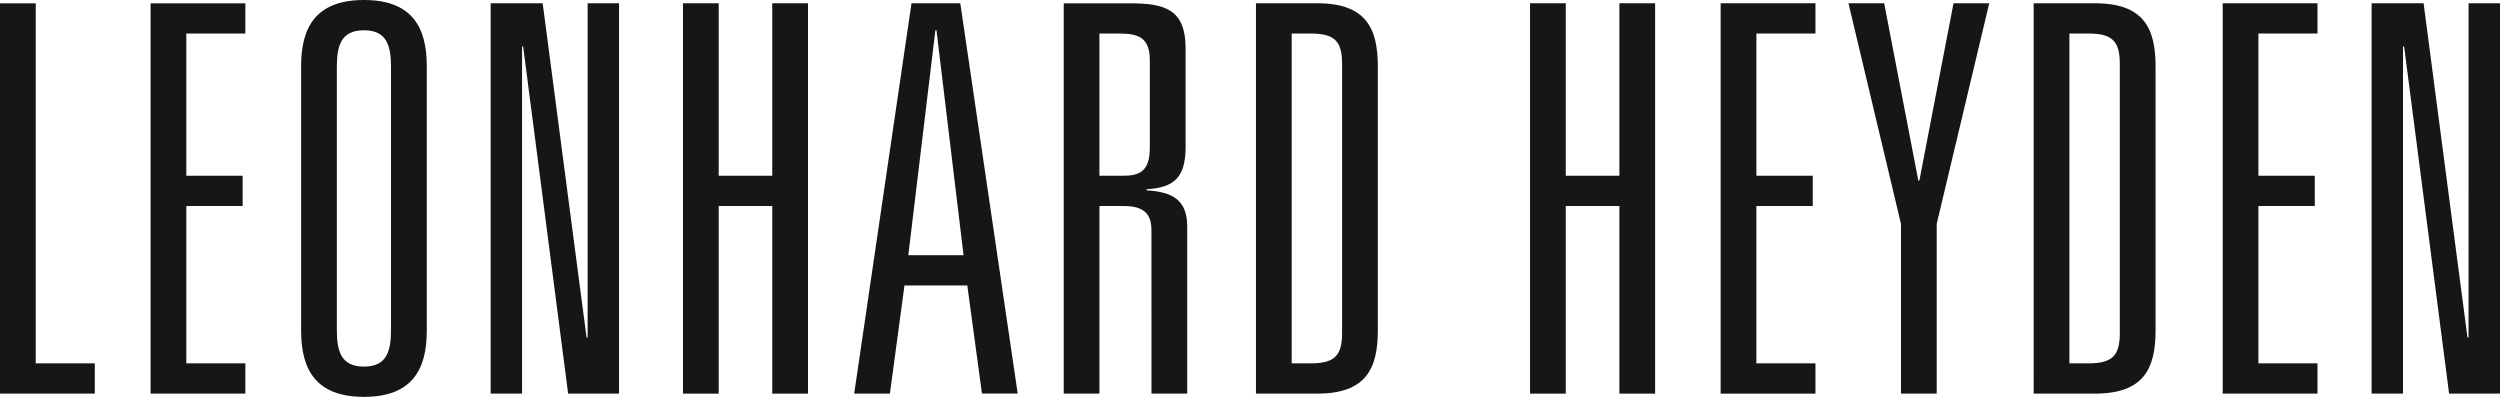<svg data-name="Leonhard Heyden Logo" xmlns="http://www.w3.org/2000/svg" width="188.954" height="29.996" viewBox="0 0 188.954 29.996">
    <defs>
        <clipPath id="jffj4ueaka">
            <path data-name="Rechteck 228" style="fill:none" d="M0 0h188.954v29.996H0z"/>
        </clipPath>
    </defs>
    <path data-name="Pfad 399" d="M0 .3v29.5h7.164v-2.288H2.7V.3z" transform="translate(0 -.049)" style="fill:#161615"/>
    <path data-name="Pfad 400" d="M13.658.3v29.5h7.164v-2.288H16.36V15.62h4.257v-2.288H16.36V2.583h4.462V.3z" transform="translate(-2.278 -.049)" style="fill:#161615"/>
    <g data-name="Gruppe 90">
        <g data-name="Gruppe 89" style="clip-path:url(#jffj4ueaka)">
            <path data-name="Pfad 401" d="M27.314 4.986c0-2.9 1.1-4.986 4.749-4.986s4.749 2.085 4.749 4.986V25.01c0 2.9-1.1 4.986-4.749 4.986s-4.749-2.085-4.749-4.986zm2.7 19.943c0 1.635.327 2.779 2.046 2.779s2.047-1.144 2.047-2.779V5.068c0-1.635-.327-2.779-2.047-2.779s-2.046 1.144-2.046 2.779z" transform="translate(-4.555)" style="fill:#161615"/>
            <path data-name="Pfad 402" d="M51.837.295h2.374V29.8h-3.848l-3.4-26.236h-.082V29.8h-2.372V.295h3.93l3.316 25.254h.082z" transform="translate(-7.423 -.049)" style="fill:#161615"/>
            <path data-name="Pfad 403" d="M68.7.295h2.7V29.8h-2.7V15.62h-4.048V29.8h-2.7V.295h2.7v13.036H68.7z" transform="translate(-10.331 -.049)" style="fill:#161615"/>
            <path data-name="Pfad 404" d="M86.03 21.627h-4.749l-1.1 8.173h-2.7L81.813.295H85.5l4.339 29.5h-2.7zM83.7 2.338h-.082l-2.047 17h4.176z" transform="translate(-12.92 -.049)" style="fill:#161615"/>
            <path data-name="Pfad 405" d="M103.119 17.418c0-1.43-.86-1.8-2.129-1.8h-1.8V29.8h-2.7V.3h5.036c2.574 0 4.174.445 4.174 3.387v7.478c0 2.289-.86 3.065-2.948 3.188v.081c1.924.123 3.07.695 3.07 2.738V29.8h-2.7zm-2.129-4.086c1.269 0 2.006-.368 2.006-2.126V4.585c0-1.716-.9-2-2.292-2h-1.516v10.747z" transform="translate(-16.091 -.049)" style="fill:#161615"/>
            <path data-name="Pfad 406" d="M113.926.295h4.626c3.685 0 4.586 1.88 4.586 4.781v19.943c0 2.9-.9 4.781-4.586 4.781h-4.626zm4.134 27.217c1.8 0 2.375-.573 2.375-2.288V4.871c0-1.715-.574-2.288-2.375-2.288h-1.433v24.929z" transform="translate(-18.999 -.049)" style="fill:#161615"/>
            <path data-name="Pfad 407" d="M145.541.295h2.7V29.8h-2.7V15.62h-4.053V29.8h-2.7V.295h2.7v13.036h4.053z" transform="translate(-23.145 -.049)" style="fill:#161615"/>
            <path data-name="Pfad 408" d="M156.078.295h7.166v2.288h-4.464v10.748h4.259v2.289h-4.259v11.892h4.464V29.8h-7.166z" transform="translate(-26.029 -.049)" style="fill:#161615"/>
            <path data-name="Pfad 409" d="M175.612.295h2.7l-3.971 16.674V29.8h-2.7V16.969L167.671.295h2.7l2.58 13.4h.081z" transform="translate(-27.962 -.049)" style="fill:#161615"/>
            <path data-name="Pfad 410" d="M184.471.295h4.629c3.685 0 4.585 1.88 4.585 4.781v19.943c0 2.9-.9 4.781-4.585 4.781h-4.627zm4.136 27.217c1.8 0 2.375-.573 2.375-2.288V4.871c0-1.715-.573-2.288-2.375-2.288h-1.433v24.929z" transform="translate(-30.764 -.049)" style="fill:#161615"/>
            <path data-name="Pfad 411" d="M201.619.295h7.165v2.288h-4.464v10.748h4.259v2.289h-4.259v11.892h4.464V29.8h-7.165z" transform="translate(-33.624 -.049)" style="fill:#161615"/>
            <path data-name="Pfad 412" d="M222.456.295h2.375V29.8h-3.848l-3.4-26.236h-.083V29.8h-2.374V.295h3.93l3.315 25.254h.083z" transform="translate(-35.877 -.049)" style="fill:#161615"/>
        </g>
    </g>
</svg>
